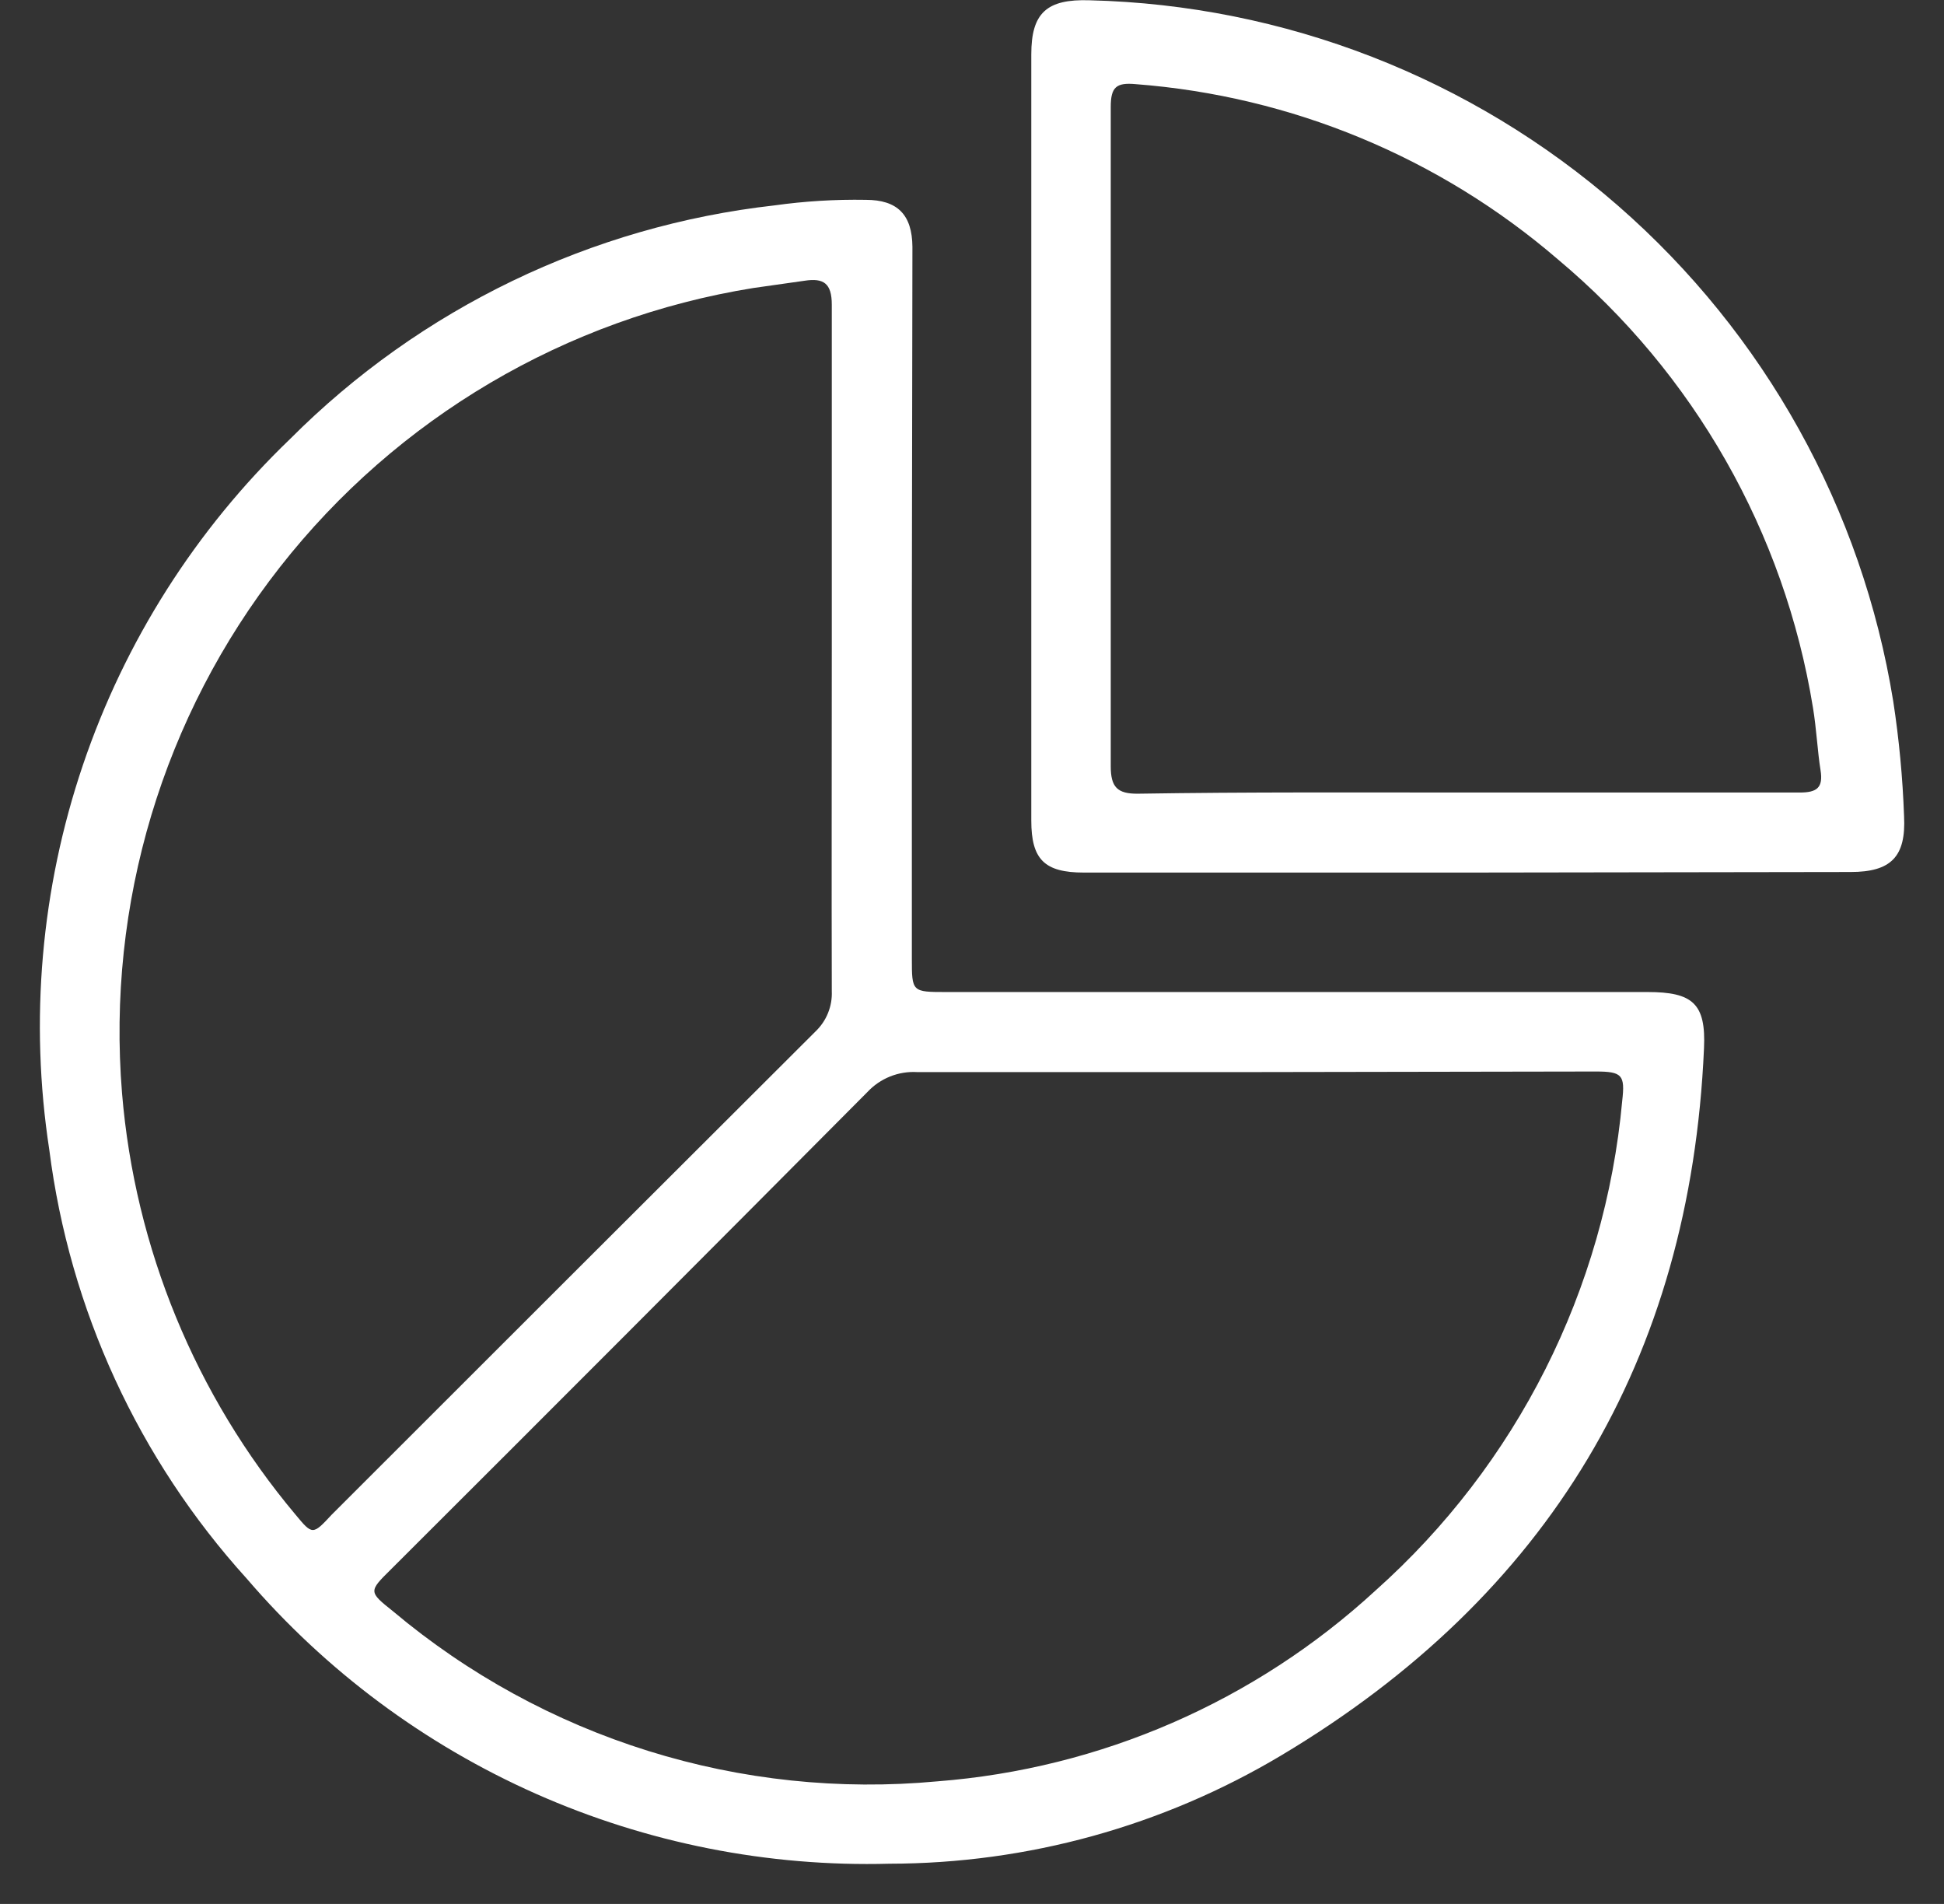 <svg width="48" height="47" viewBox="0 0 48 47" fill="none" xmlns="http://www.w3.org/2000/svg">
<rect x="0" y="0" width="48" height="47" fill="#333333" stroke="none"/>
<path d="M22.515 14.999V23.653C22.515 24.489 22.515 24.489 23.373 24.489H40.682C41.8 24.489 42.125 24.778 42.074 25.881C41.735 33.568 38.23 39.395 31.638 43.332C28.712 45.079 25.368 46.004 21.959 46.007C18.958 46.088 15.976 45.497 13.231 44.28C10.486 43.062 8.047 41.248 6.092 38.969C3.421 36.023 1.719 32.328 1.217 28.383C0.728 25.197 1.013 21.939 2.047 18.886C3.081 15.832 4.835 13.072 7.16 10.839C10.377 7.613 14.597 5.579 19.125 5.07C19.87 4.966 20.623 4.92 21.375 4.933C22.161 4.933 22.522 5.3 22.529 6.094L22.515 14.999ZM20.538 16.124C20.538 13.24 20.538 10.355 20.538 7.521C20.538 6.995 20.337 6.858 19.868 6.93L18.599 7.11C13.976 7.854 9.803 10.313 6.914 13.997C4.025 17.681 2.632 22.318 3.013 26.984C3.33 30.812 4.827 34.448 7.297 37.39C7.715 37.895 7.722 37.895 8.191 37.39C12.172 33.41 16.154 29.434 20.135 25.463C20.269 25.335 20.375 25.181 20.444 25.009C20.514 24.837 20.546 24.653 20.538 24.468C20.531 21.713 20.538 18.915 20.538 16.124ZM30.924 26.465C28.162 26.465 25.407 26.465 22.645 26.465C22.417 26.452 22.189 26.489 21.977 26.574C21.765 26.659 21.575 26.789 21.419 26.956C17.505 30.893 13.581 34.823 9.648 38.746C9.1 39.287 9.1 39.294 9.706 39.777C11.556 41.331 13.697 42.502 16.003 43.222C18.309 43.943 20.736 44.198 23.142 43.974C27.174 43.662 30.985 42.003 33.961 39.265C37.453 36.153 39.631 31.83 40.055 27.172C40.127 26.537 40.055 26.451 39.399 26.451L30.924 26.465Z" fill="white"/>
<path d="M36.217 21.54H26.762C25.788 21.54 25.464 21.215 25.464 20.256V1.341C25.464 0.325 25.839 -0.029 26.906 0.007C31.714 0.124 36.329 1.918 39.952 5.079C43.576 8.24 45.98 12.568 46.747 17.314C46.891 18.253 46.98 19.199 47.014 20.148C47.065 21.151 46.69 21.526 45.694 21.526L36.217 21.54ZM36.217 19.564C38.958 19.564 41.699 19.564 44.439 19.564C44.858 19.564 45.023 19.449 44.951 19.009C44.879 18.569 44.85 17.978 44.764 17.466C44.061 13.142 41.826 9.216 38.468 6.404C35.542 3.886 31.888 2.37 28.039 2.077C27.563 2.034 27.426 2.149 27.426 2.639C27.426 8.062 27.426 13.487 27.426 18.915C27.426 19.427 27.584 19.6 28.104 19.593C30.808 19.55 33.513 19.564 36.217 19.564Z" fill="white"/>
</svg>
